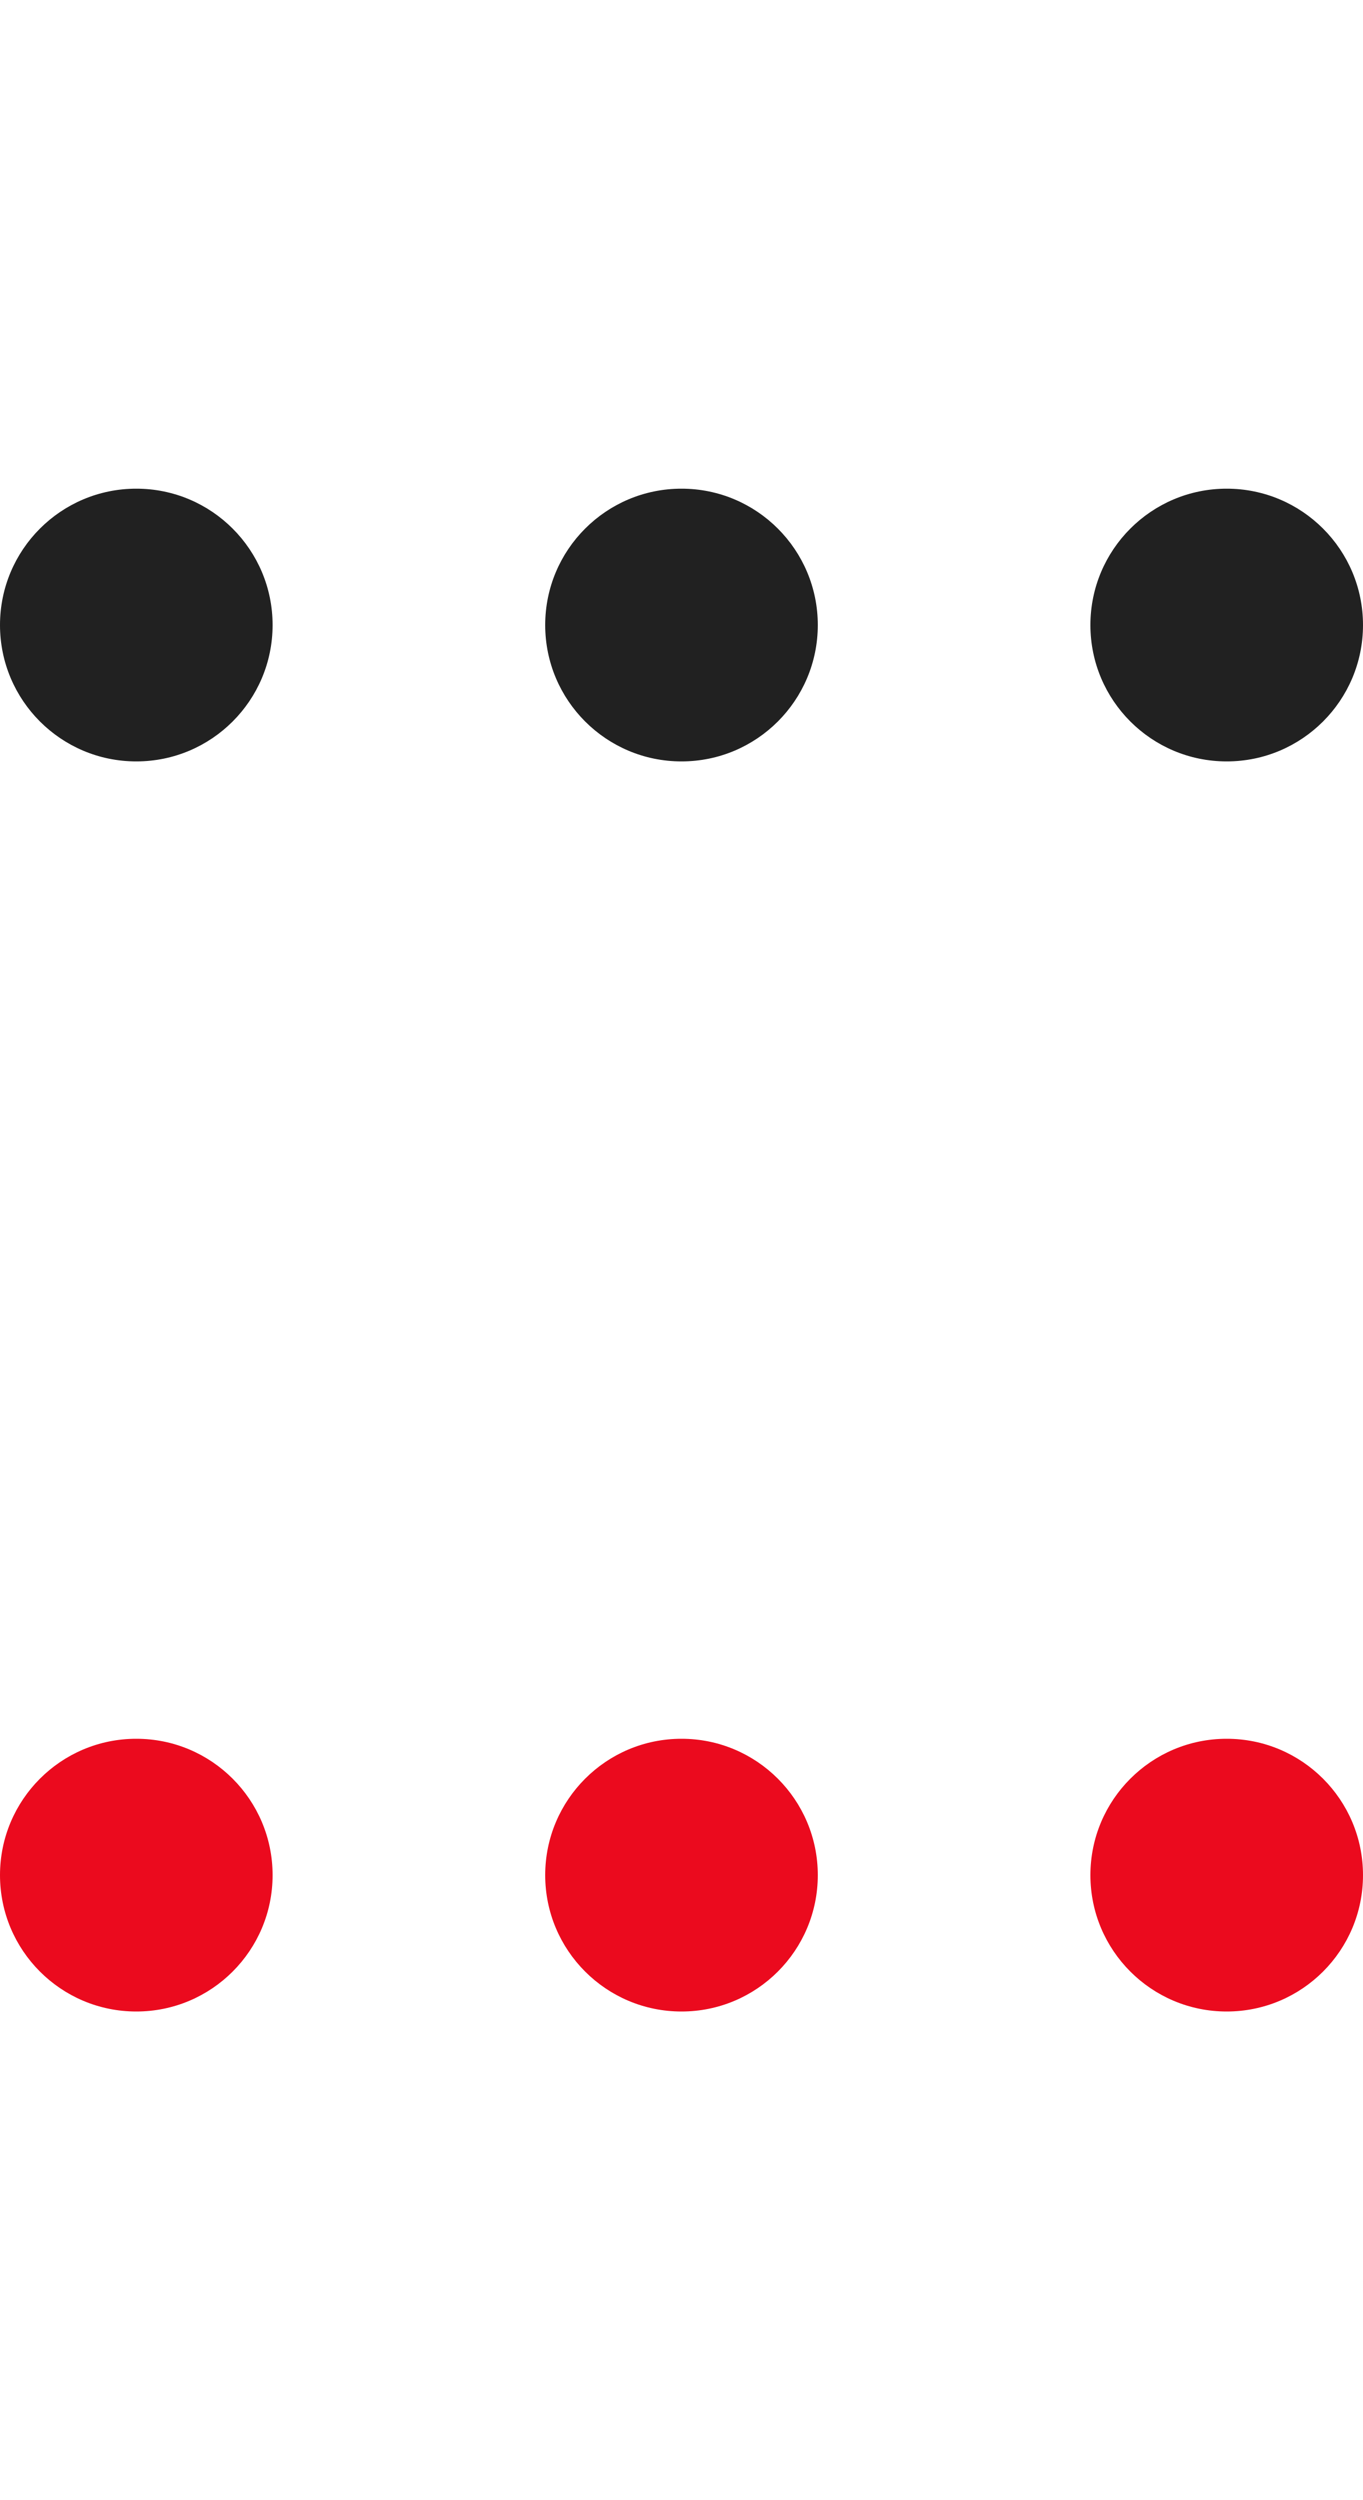 <svg xmlns="http://www.w3.org/2000/svg" width="24" height="44" viewBox="0 0 24 44"><path fill="none" d="M0 0h24v22H0z"/><g fill="#212121"><circle cx="2.4" cy="11" r="2.4"/><circle cx="21.6" cy="11" r="2.4"/><circle cx="12" cy="11" r="2.4"/></g><g><path fill="none" d="M0 22h24v22H0z"/><g fill="#EB0A1E"><circle cx="2.4" cy="33" r="2.4"/><circle cx="21.6" cy="33" r="2.4"/><circle cx="12" cy="33" r="2.4"/></g></g></svg>